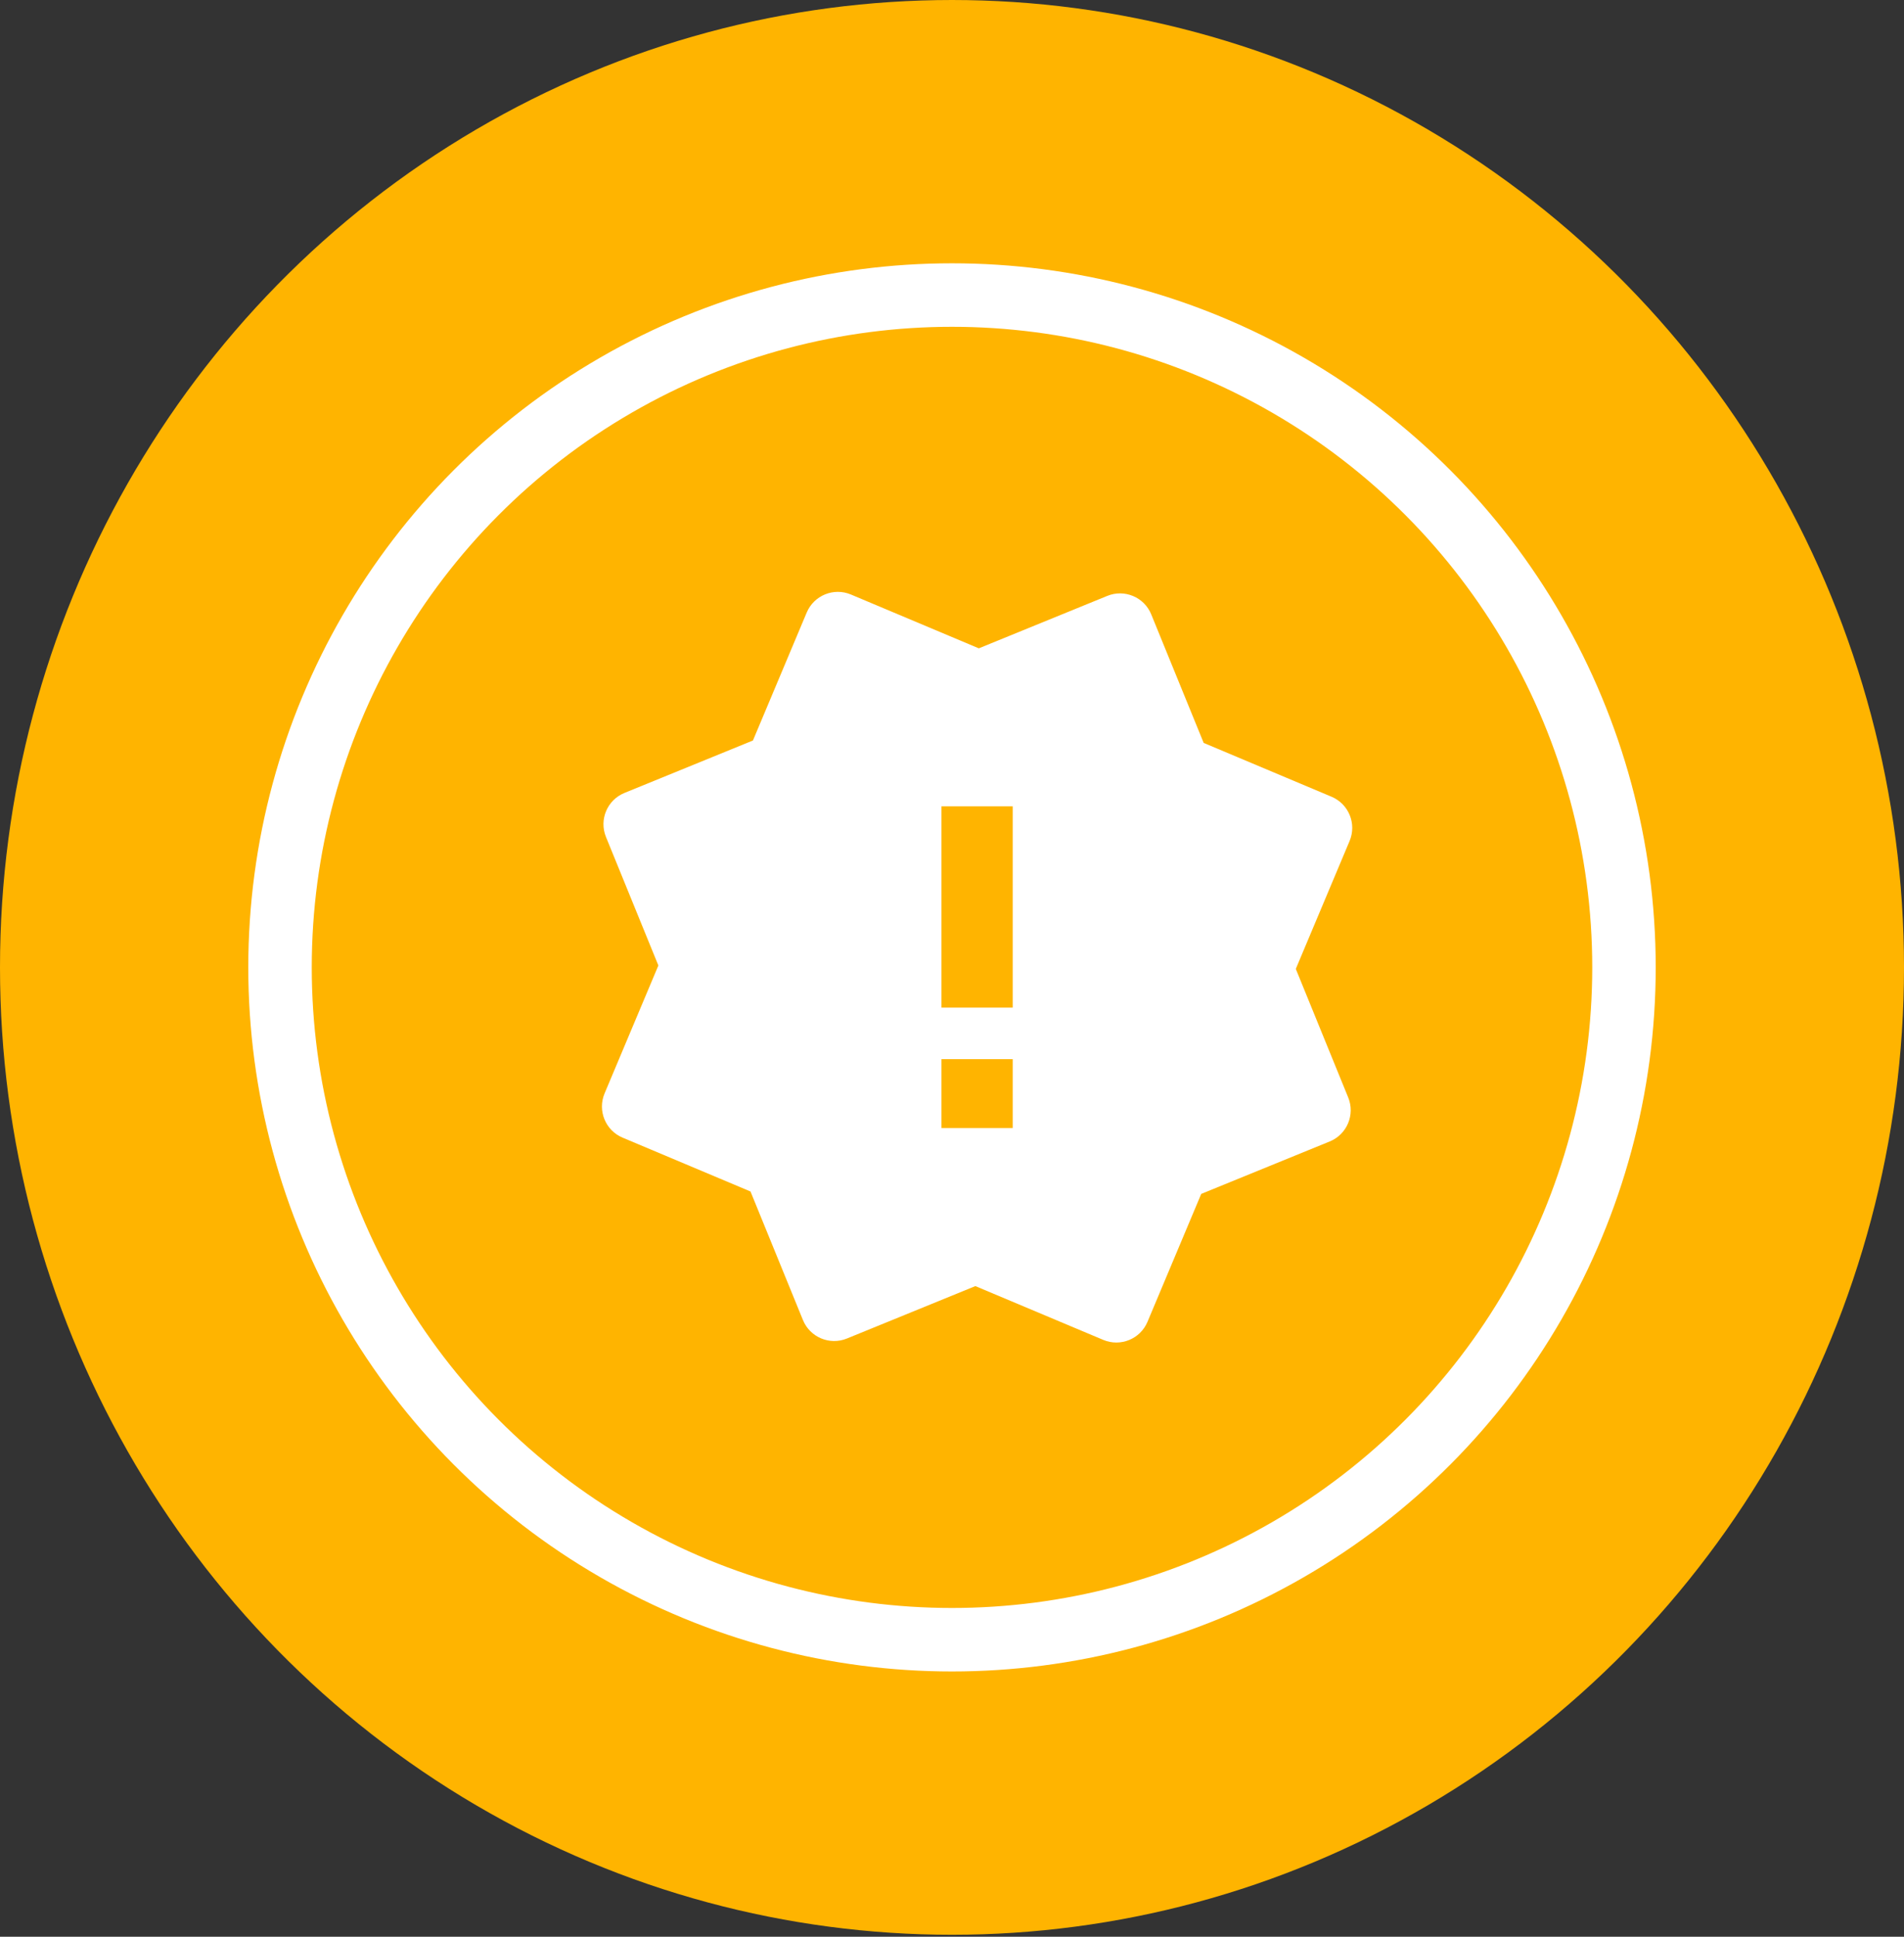 <?xml version="1.0" encoding="UTF-8"?>
<svg width="60px" height="61px" viewBox="0 0 60 61" version="1.1" xmlns="http://www.w3.org/2000/svg" xmlns:xlink="http://www.w3.org/1999/xlink">
    <rect x="0" y="0" width="60" height="61" fill="#333333" stroke="none"/>
    <title>Alert-orange</title>
    <g id="Updated-securities" stroke="none" stroke-width="1" fill="none" fill-rule="evenodd">
        <g id="Alert-orange">
            <ellipse id="Oval" fill="#FFB400" fill-rule="nonzero" cx="30" cy="30.469" rx="30" ry="30.469"></ellipse>
            <circle id="Oval" stroke="#FFFFFF" stroke-width="2" cx="30" cy="30.469" r="21.176"></circle>
            <path d="M29.668,31.736 L31.913,31.736 L31.913,25.397 L29.668,25.397 L29.668,31.736 Z M29.668,35.53 L31.913,35.53 L31.913,33.36 L29.668,33.36 L29.668,35.53 Z M40.834,30.517 L42.529,26.488 C42.757,25.946 42.502,25.322 41.96,25.094 L37.931,23.399 L36.279,19.352 C36.058,18.808 35.436,18.546 34.892,18.769 L30.845,20.42 L26.815,18.725 C26.273,18.497 25.649,18.752 25.421,19.294 L23.727,23.323 L19.679,24.974 C19.135,25.196 18.873,25.817 19.096,26.362 L20.747,30.409 L19.052,34.438 C18.824,34.98 19.079,35.605 19.621,35.832 L23.65,37.527 L25.302,41.574 C25.523,42.119 26.145,42.38 26.689,42.158 L30.736,40.507 L34.766,42.201 C35.308,42.429 35.932,42.175 36.16,41.633 L37.854,37.603 L41.902,35.952 C42.446,35.731 42.708,35.109 42.485,34.565 L40.834,30.517 Z" id="Fill-1" fill="#FFFFFF"></path>
        </g>
    </g>
</svg>